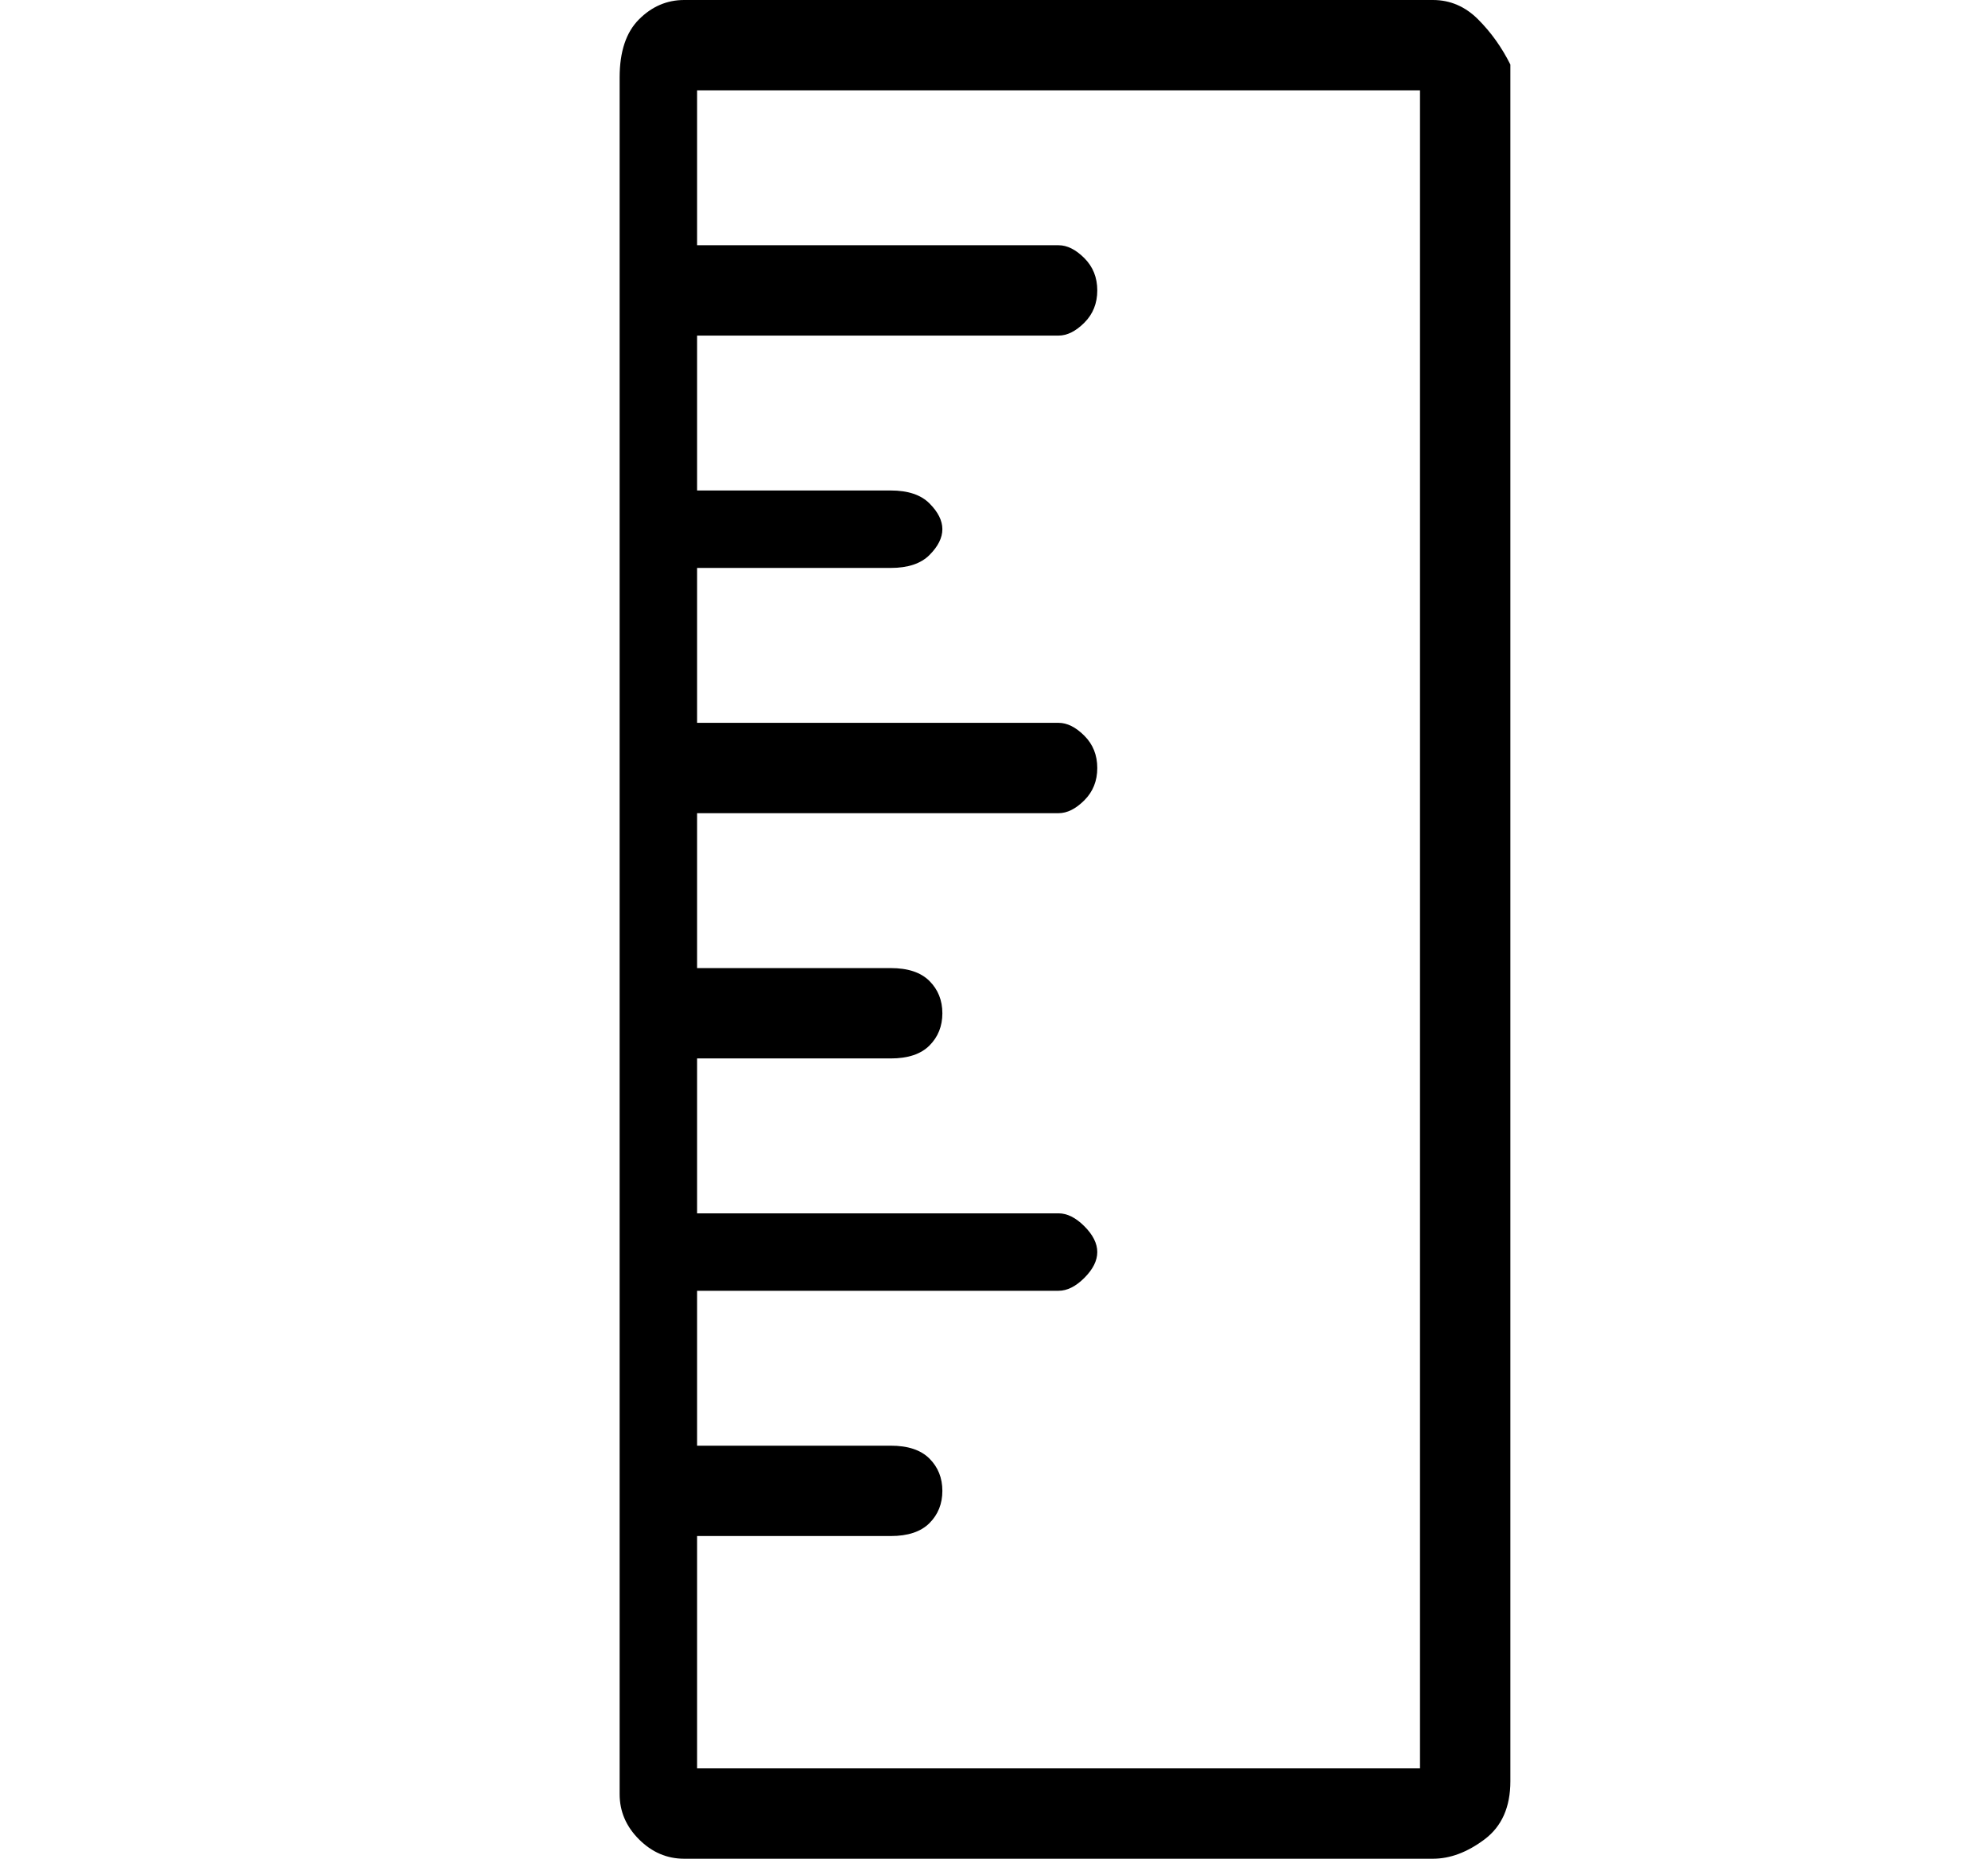 <?xml version="1.0" standalone="no"?>
<!DOCTYPE svg PUBLIC "-//W3C//DTD SVG 1.1//EN" "http://www.w3.org/Graphics/SVG/1.1/DTD/svg11.dtd" >
<svg xmlns="http://www.w3.org/2000/svg" xmlns:xlink="http://www.w3.org/1999/xlink" version="1.1" viewBox="-10 0 154 144">
   <path fill="currentColor"
d="M107 5q-1 -2 -2.5 -3.5t-3.5 -1.5h-58q-2 0 -3.5 1.5t-1.5 4.5v133q0 2 1.5 3.5t3.5 1.5h58q2 0 4 -1.5t2 -4.5v-133zM100 137h-56v-18h15q2 0 3 -1t1 -2.5t-1 -2.5t-3 -1h-15v-12h28q1 0 2 -1t1 -2t-1 -2t-2 -1h-28v-12h15q2 0 3 -1t1 -2.5t-1 -2.5t-3 -1h-15v-12h28
q1 0 2 -1t1 -2.5t-1 -2.5t-2 -1h-28v-12h15q2 0 3 -1t1 -2t-1 -2t-3 -1h-15v-12h28q1 0 2 -1t1 -2.5t-1 -2.5t-2 -1h-28v-12h56v130z" />
</svg>
